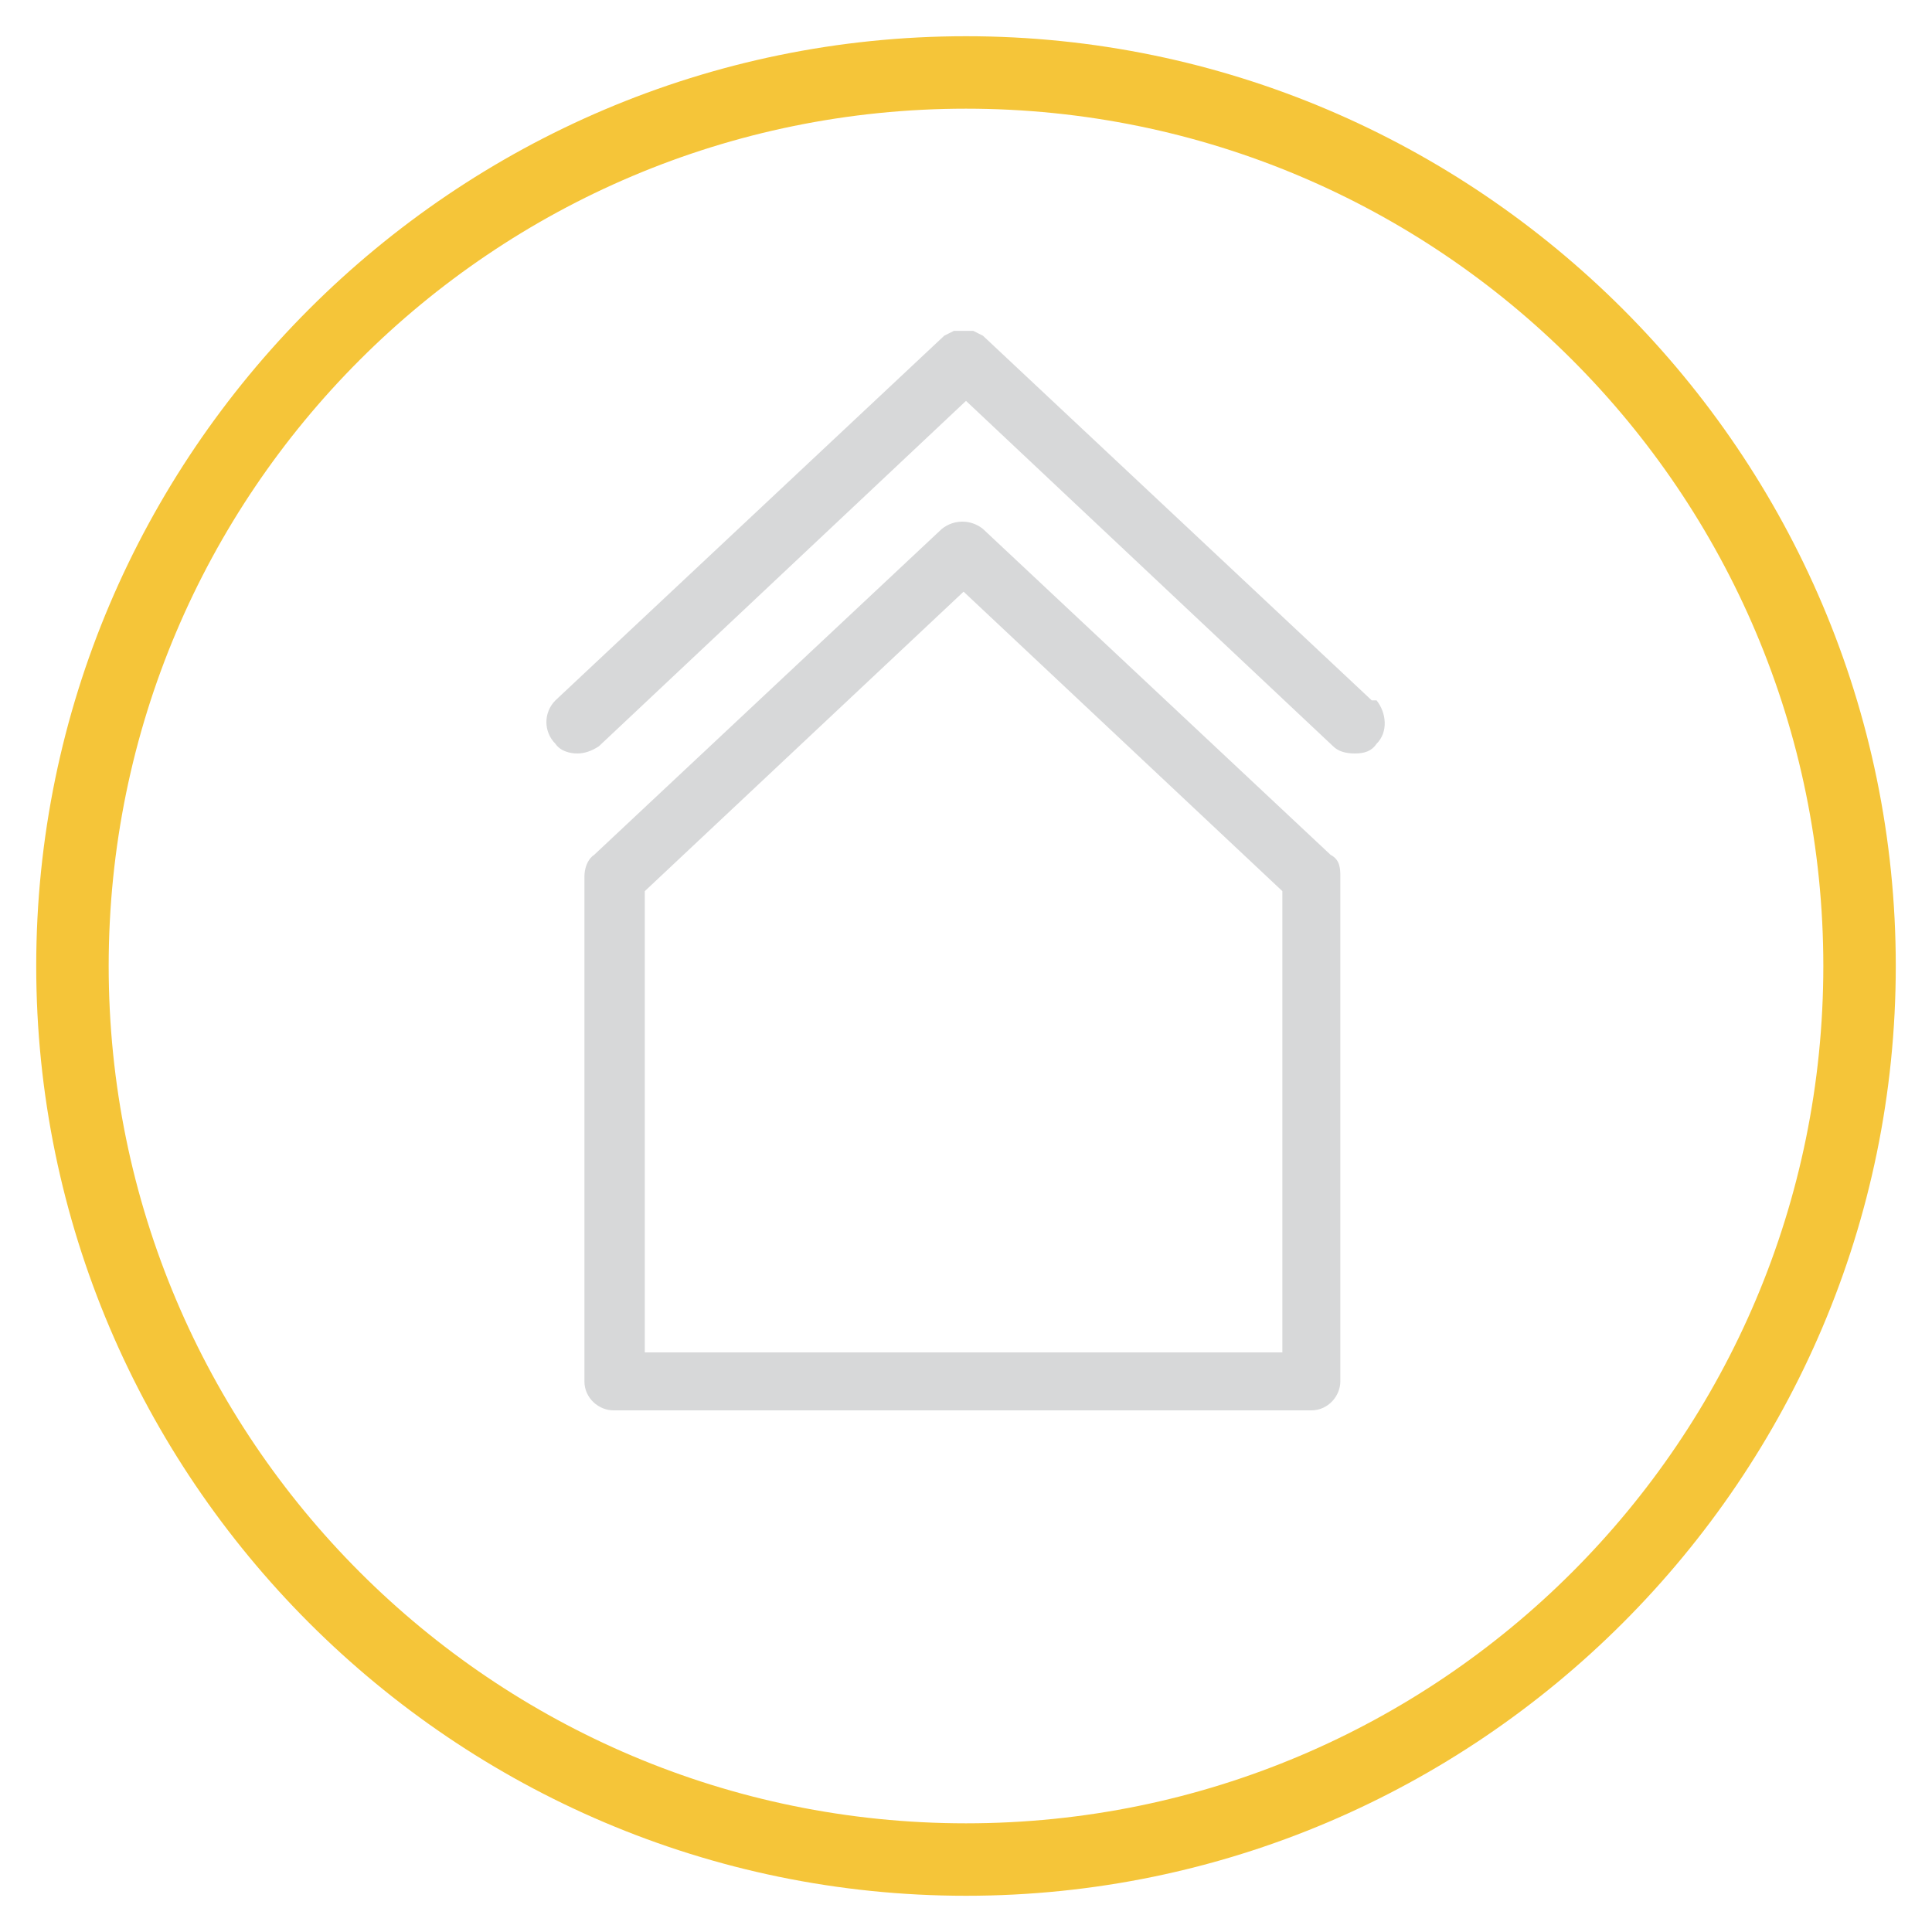 <?xml version="1.0" encoding="UTF-8"?>
<svg xmlns="http://www.w3.org/2000/svg" id="Layer_1" version="1.1" viewBox="0 0 80 80">
  <defs>
    <style>
      .st0 {
        fill: #f5c539;
      }

      .st1 {
        fill: #d7d8d9;
      }
    </style>
  </defs>
  <path class="st0" d="M40,78.5C18.8,78.5,1.5,61.2,1.5,40S18.8,1.5,40,1.5s38.5,17.3,38.5,38.5-17.3,38.5-38.5,38.5ZM40,4.5C20.4,4.5,4.5,20.4,4.5,40s15.9,35.5,35.5,35.5,35.5-15.9,35.5-35.5S59.6,4.5,40,4.5Z"></path>
  <path class="st1" d="M40.7,21.9c-.5-.4-1.2-.4-1.7,0l-14.4,13.5c-.3.2-.4.6-.4.9v20.9c0,.7.6,1.2,1.2,1.2h28.9c.7,0,1.2-.6,1.2-1.2v-20.9c0-.3,0-.7-.4-.9l-14.4-13.5ZM53.1,56h-26.4v-19.1l13.2-12.4,13.2,12.4v19.1Z"></path>
  <path class="st1" d="M56.8,29l-16.1-15.1s0,0-.2-.1c0,0,0,0-.2-.1h-.8s0,0-.2.1c0,0,0,0-.2.1l-16.1,15.1c-.5.5-.5,1.3,0,1.8.2.3.6.4.9.4s.6-.1.9-.3l15.2-14.3,15.2,14.3c.2.2.5.3.9.3s.7-.1.9-.4c.5-.5.4-1.3,0-1.8h-.2Z"></path>
</svg>
